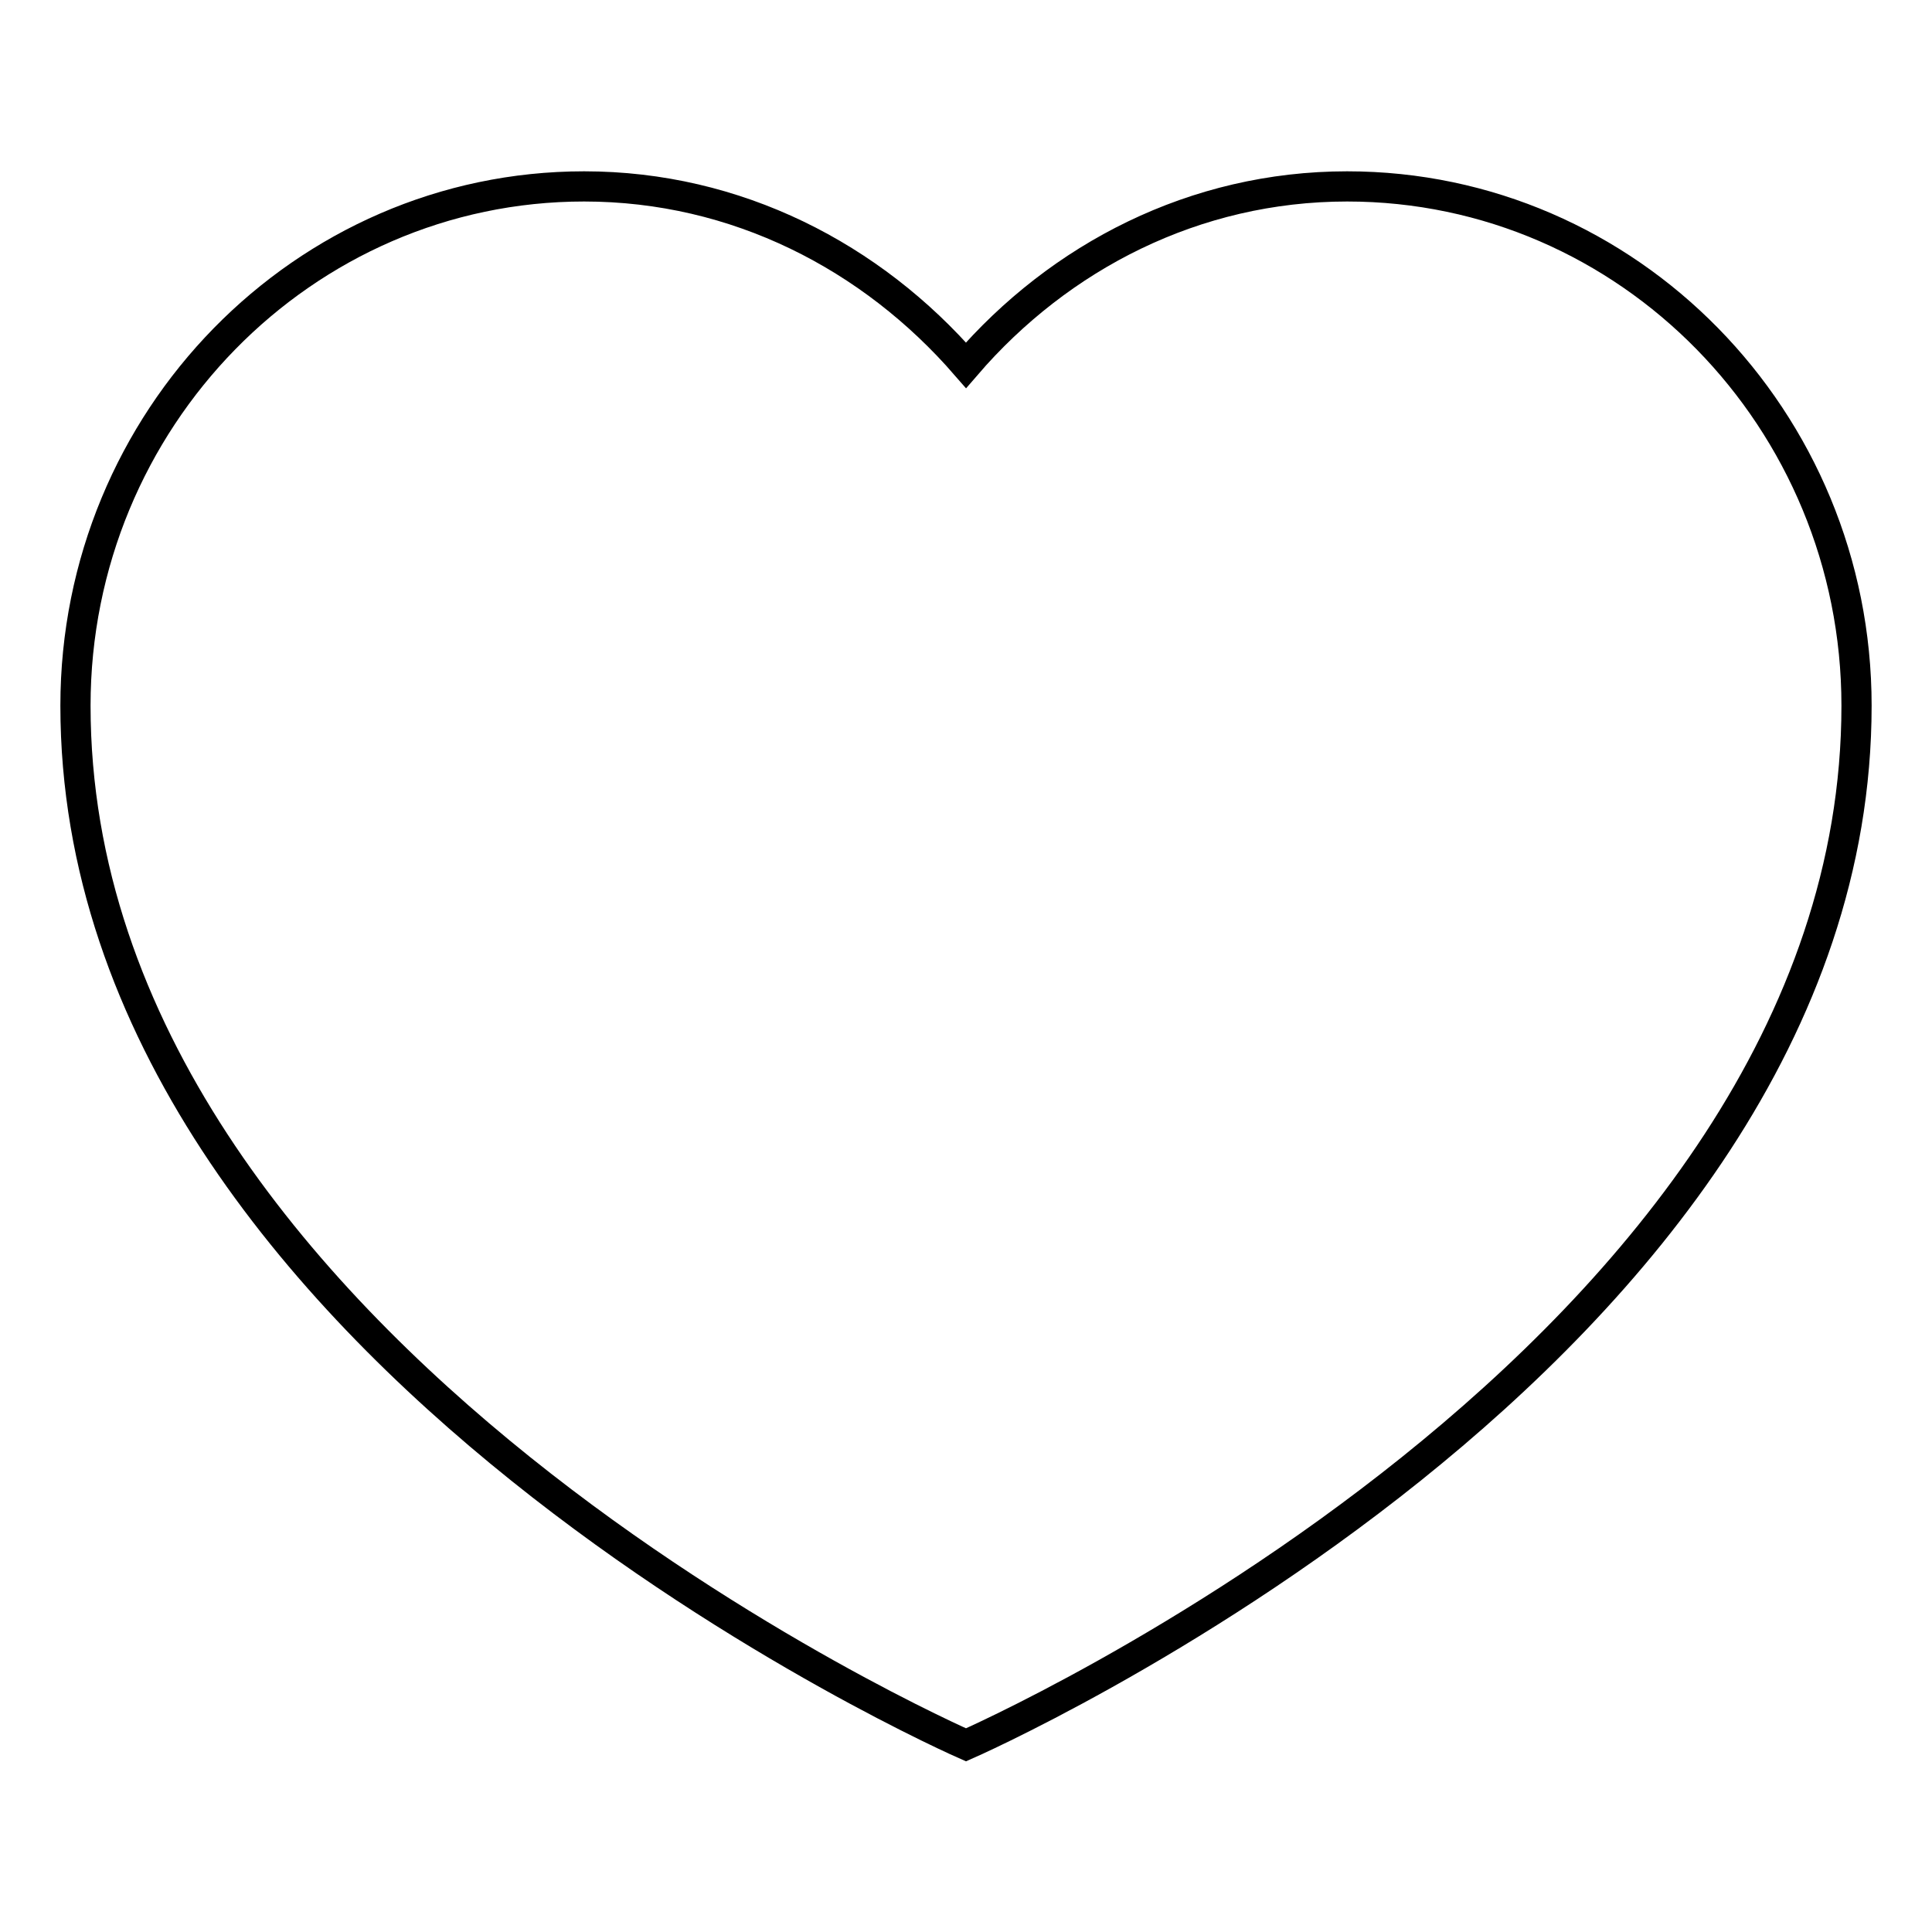 <?xml version="1.0" encoding="utf-8"?>
<!-- Svg Vector Icons : http://www.onlinewebfonts.com/icon -->
<!DOCTYPE svg PUBLIC "-//W3C//DTD SVG 1.1//EN" "http://www.w3.org/Graphics/SVG/1.1/DTD/svg11.dtd">
<svg version="1.1" xmlns="http://www.w3.org/2000/svg" xmlns:xlink="http://www.w3.org/1999/xlink" x="0px" y="0px" viewBox="0 0 256 256" enable-background="new 0 0 256 256" xml:space="preserve">
<g><g><path stroke-width="4" fill-opacity="0" stroke="#000000"  d="M178.5,24.7c-20.2,0-38.1,9.3-50.5,23.7C115.5,34,97.6,24.7,77.4,24.7C40.2,24.7,10,55.6,10,93.5c0,86.1,118,137.7,118,137.7s118-51.6,118-137.7C246,55.6,215.8,24.7,178.5,24.7z"/></g></g>
</svg>